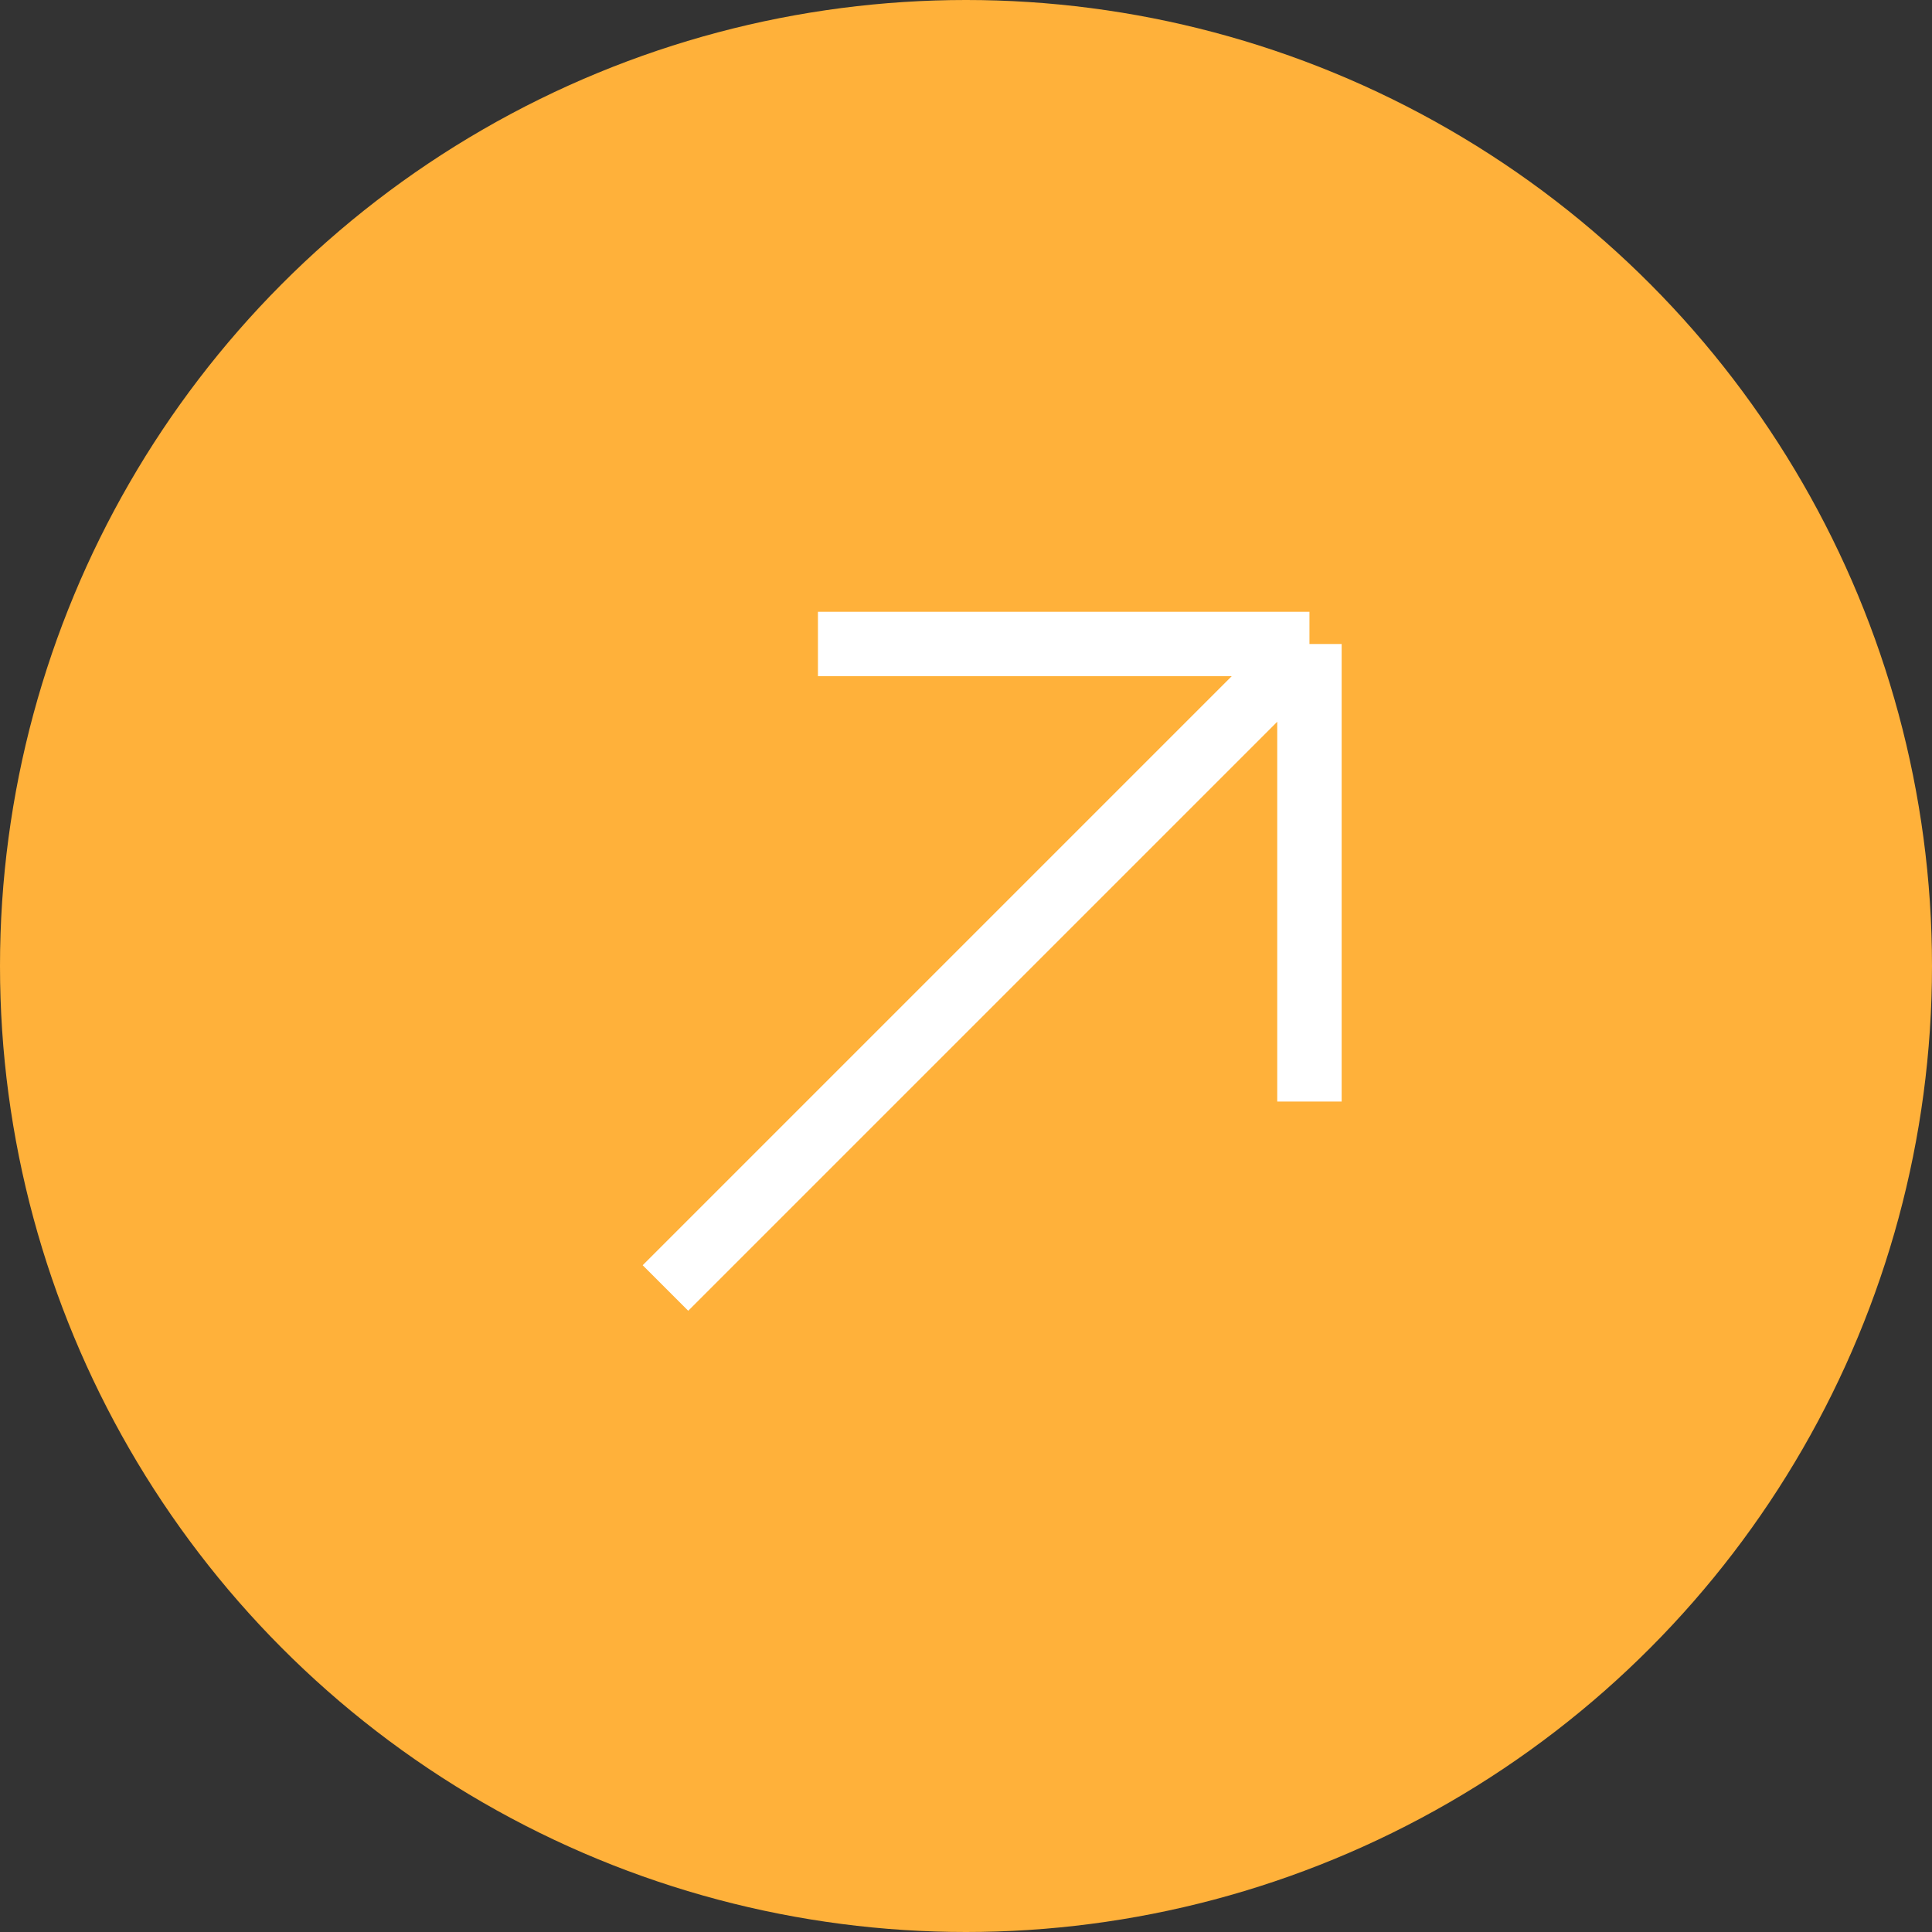 <svg xmlns="http://www.w3.org/2000/svg" width="30" height="30" viewBox="0 0 30 30">
  <rect x="0" y="0" width="30" height="30" fill="#333333" stroke="none"/>
  <g id="sageata" transform="translate(-0.667)">
    <circle id="Ellipse_8" data-name="Ellipse 8" cx="15" cy="15" r="15" transform="translate(0.667)" fill="#ffb13a"/>
    <path id="Path_16" data-name="Path 16" d="M11,20,21,10m0,0v7.105M21,10H13.368" fill="none" stroke="#fff" stroke-width="1"/>
  </g>
</svg>
